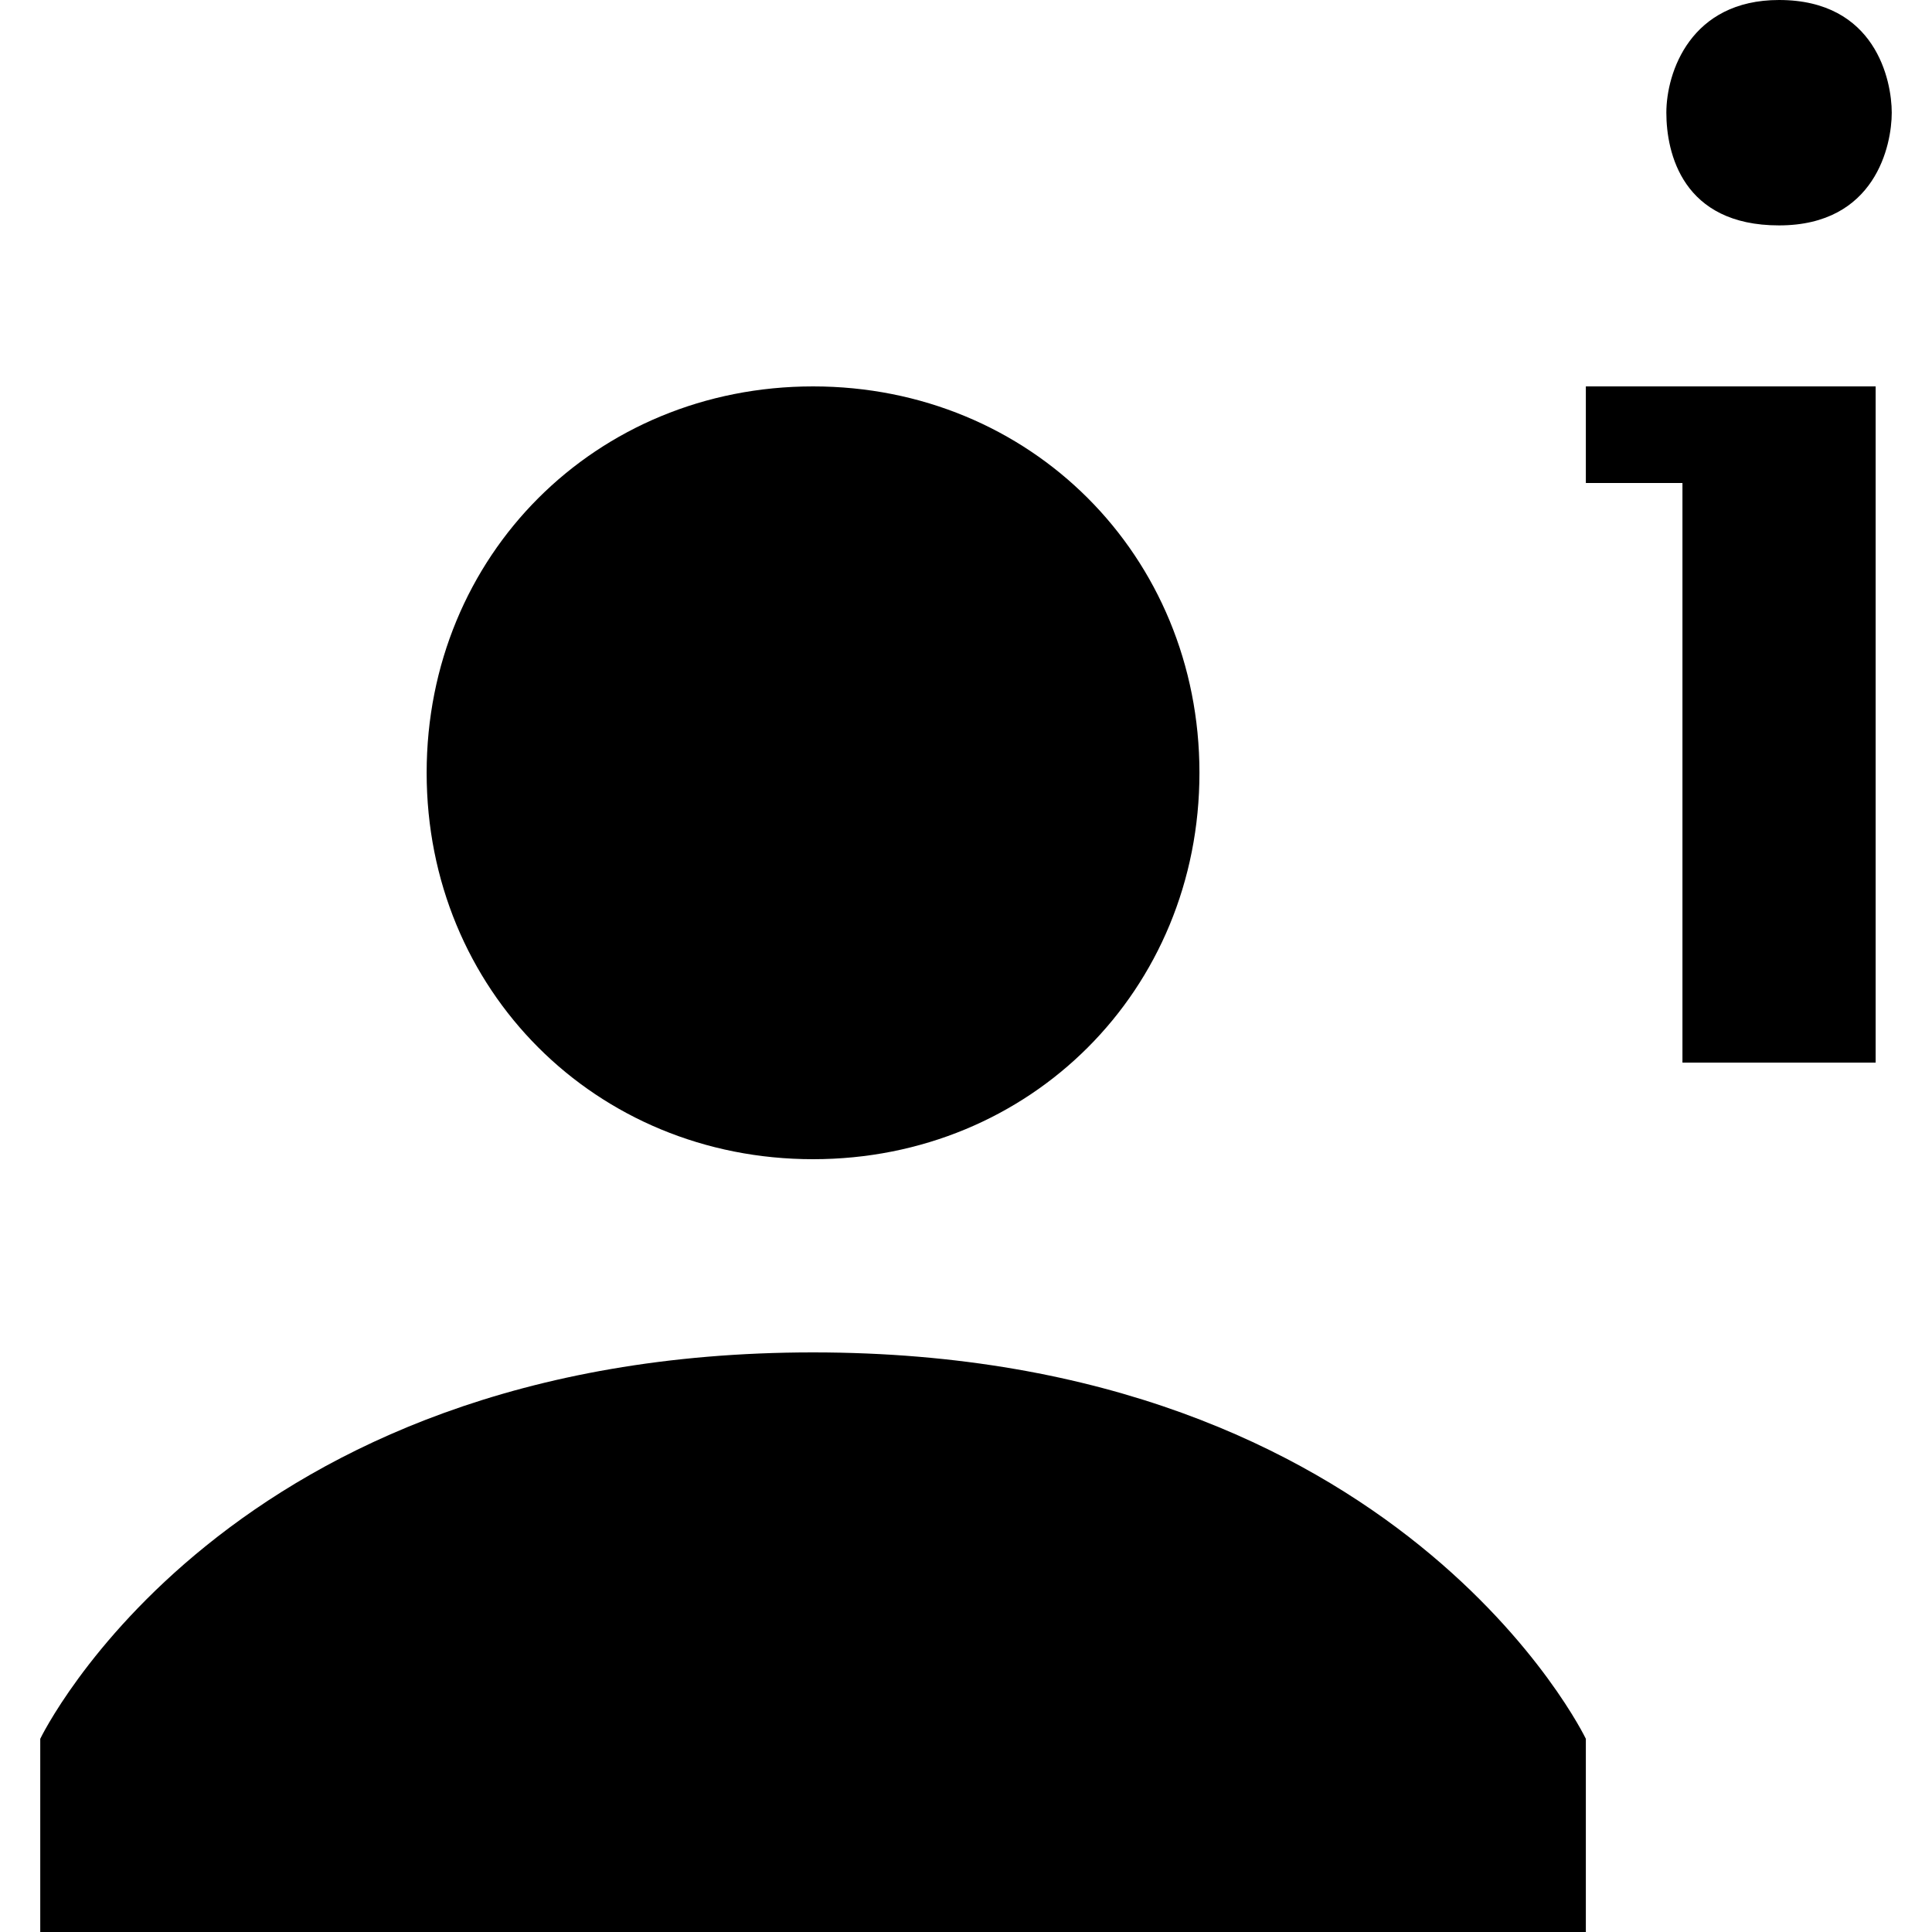 <?xml version="1.0" encoding="utf-8"?>
<!-- Generator: Adobe Illustrator 23.0.2, SVG Export Plug-In . SVG Version: 6.00 Build 0)  -->
<svg version="1.1" id="Layer_1" xmlns="http://www.w3.org/2000/svg" xmlns:xlink="http://www.w3.org/1999/xlink" x="0px" y="0px"
	 viewBox="0 0 24 24" style="enable-background:new 0 0 24 24;" xml:space="preserve">
<g id="surface1">
	<path d="M22.1,0c-1.1,0-1.4,0.9-1.4,1.4s0.2,1.4,1.4,1.4s1.4-1,1.4-1.4S23.3,0,22.1,0z M10.1,4.8c-2.7,0-4.8,2.1-4.8,4.8
		s2.1,4.8,4.8,4.8s4.8-2.1,4.8-4.8S12.8,4.8,10.1,4.8z M19.7,4.8V6h1.2v7.2h2.4V4.8H19.7z M10.1,16.8c-7.3,0-9.6,4.8-9.6,4.8V24
		h19.2v-2.4C19.7,21.6,17.4,16.8,10.1,16.8z"/>
</g>
</svg>
